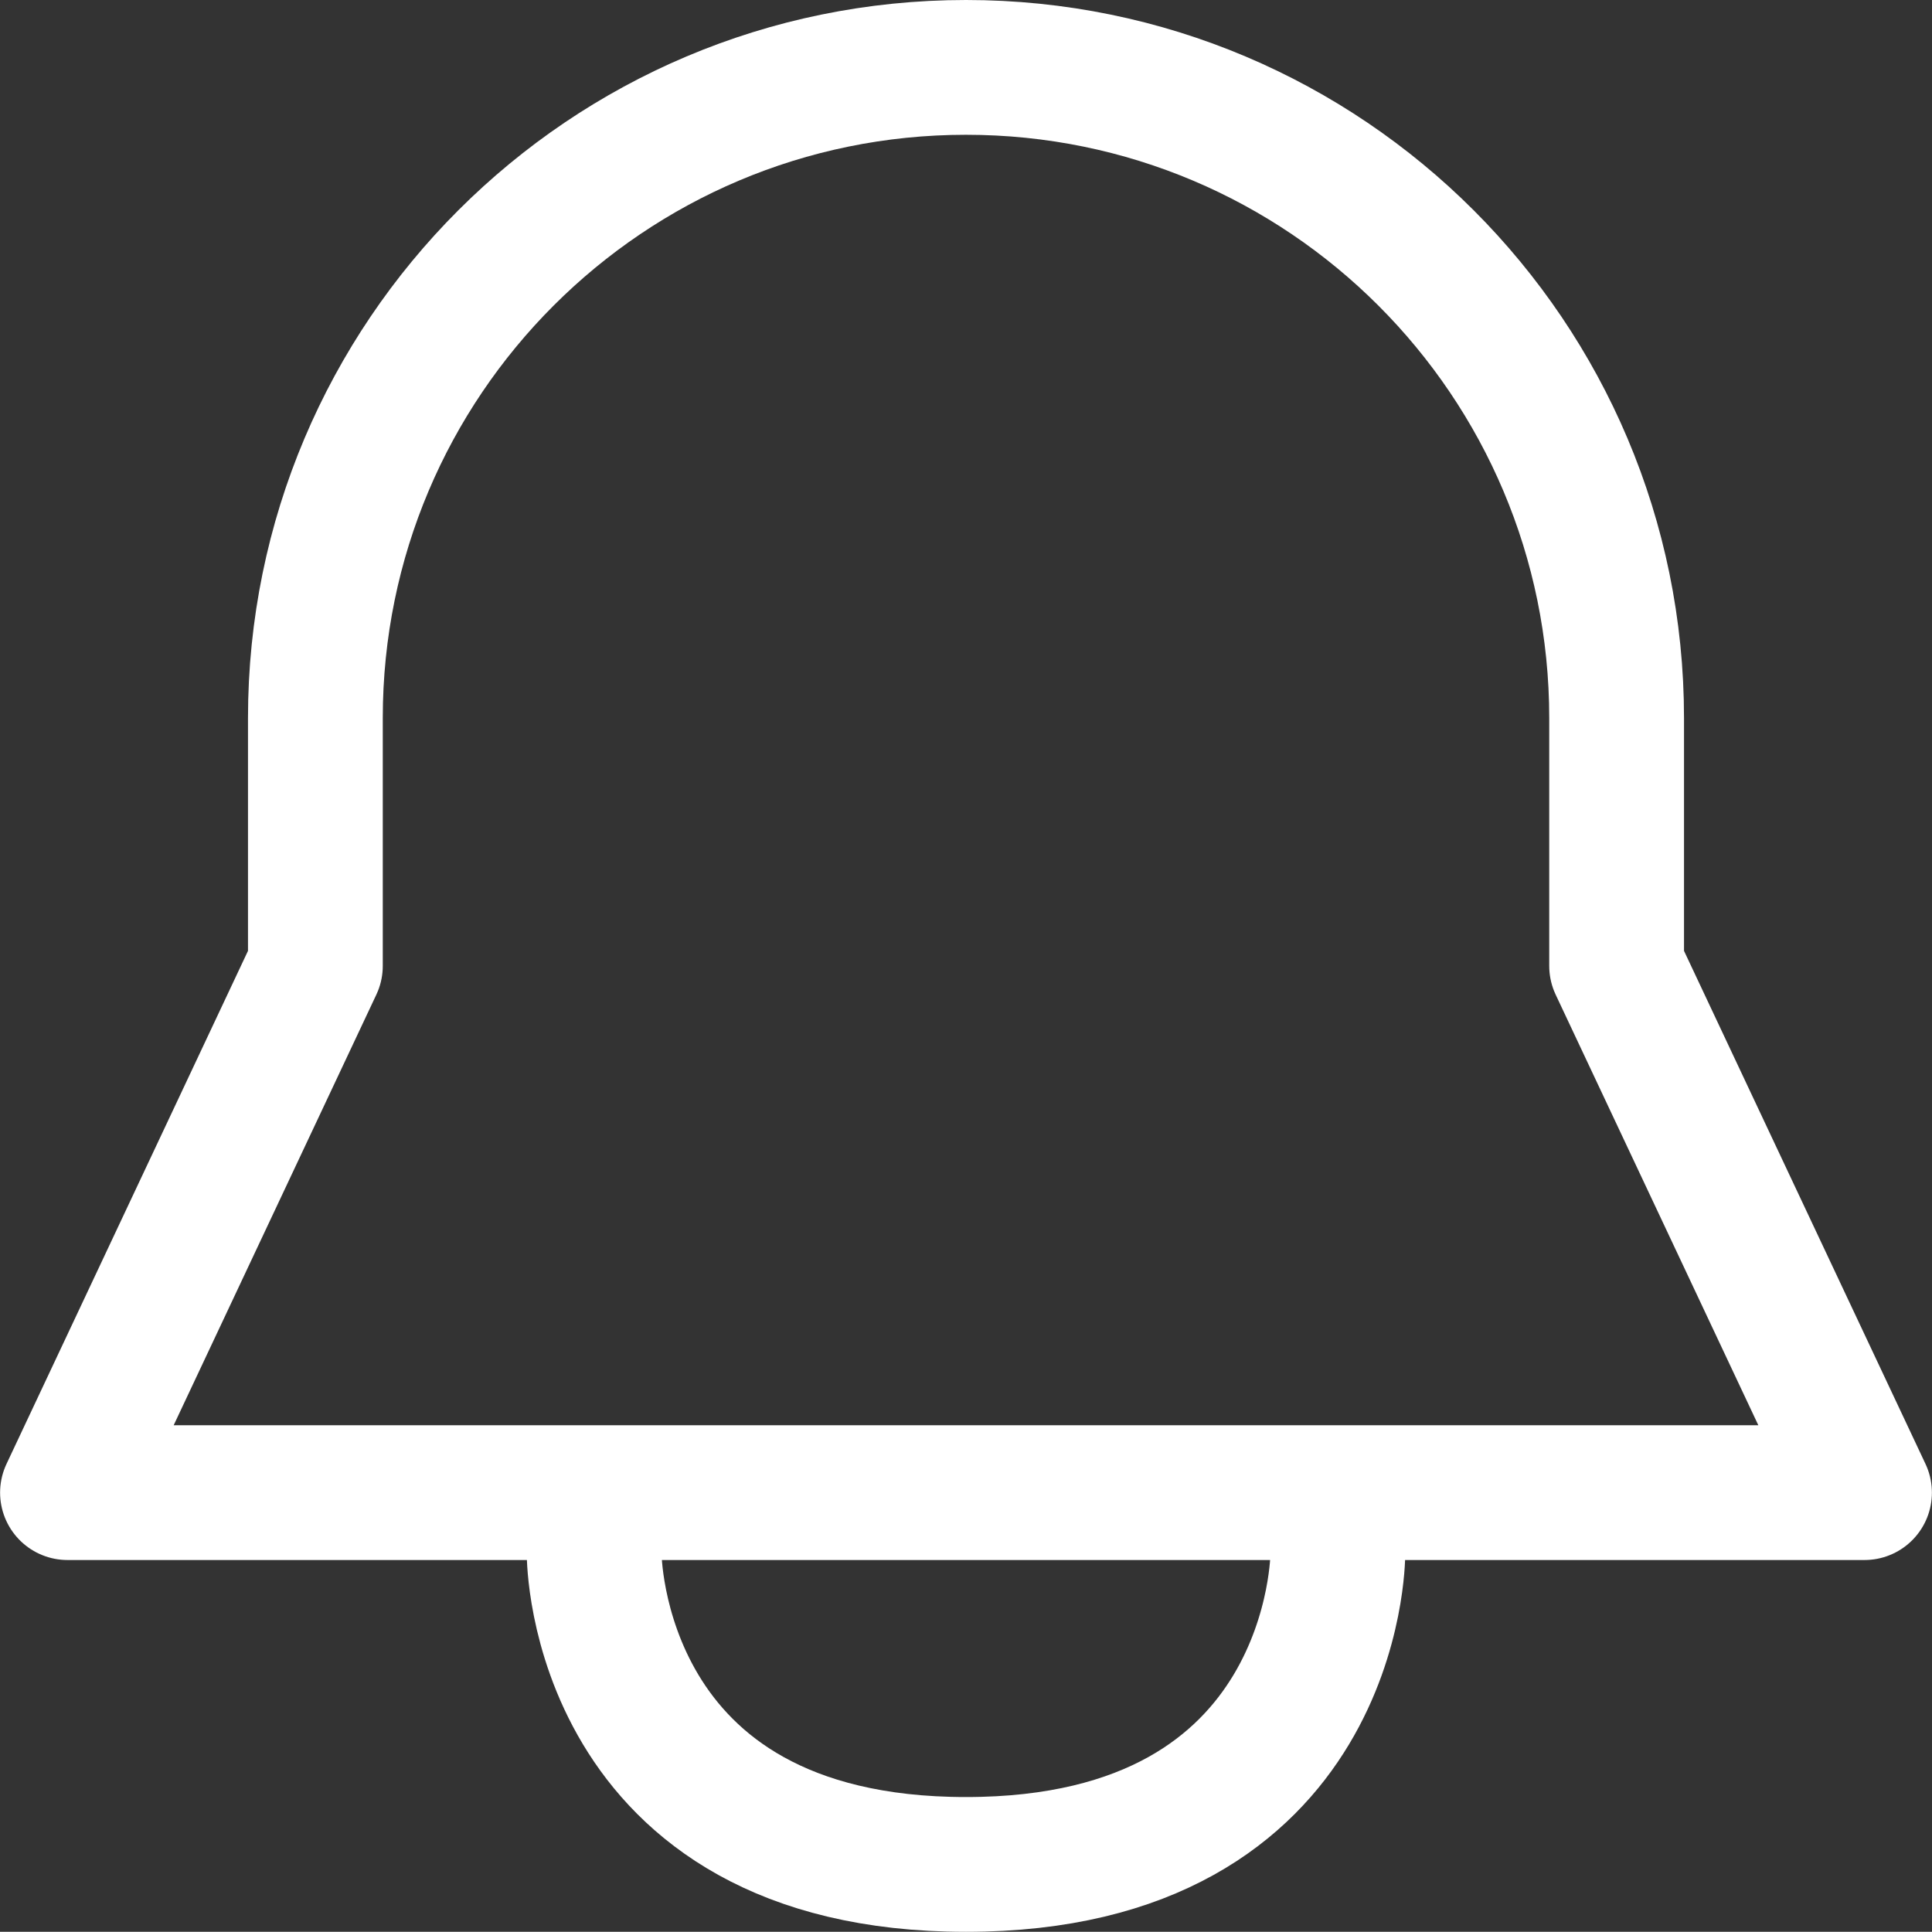<?xml version="1.0" encoding="UTF-8"?>
<svg width="21.502px" height="21.5px" viewBox="0 0 21.502 21.5" version="1.1" xmlns="http://www.w3.org/2000/svg" xmlns:xlink="http://www.w3.org/1999/xlink">
    <rect x="0" y="0" width="21.502" height="21.5" fill="#333333" stroke="none"/>
    <title>bell</title>
    <g id="designs_v2.2" stroke="none" stroke-width="1" fill="none" fill-rule="evenodd" stroke-linecap="round" stroke-linejoin="round">
        <g id="emb_business_online_designs_202303_rs" transform="translate(-947.249, -1324.25)" stroke="#FFFFFF" stroke-width="1.5">
            <g id="bell" transform="translate(948, 1325)">
                <path d="M17.241,10 L17.241,7.241 C17.241,3.242 13.999,0 10,0 C6.001,0 2.759,3.242 2.759,7.241 L2.759,10 L0,15.862 L20,15.862 L17.241,10 Z" id="Path"></path>
                <path d="M5.862,16.552 C5.862,16.552 5.862,20 10,20 C14.138,20 14.138,16.552 14.138,16.552" id="Path"></path>
            </g>
        </g>
    </g>
</svg>